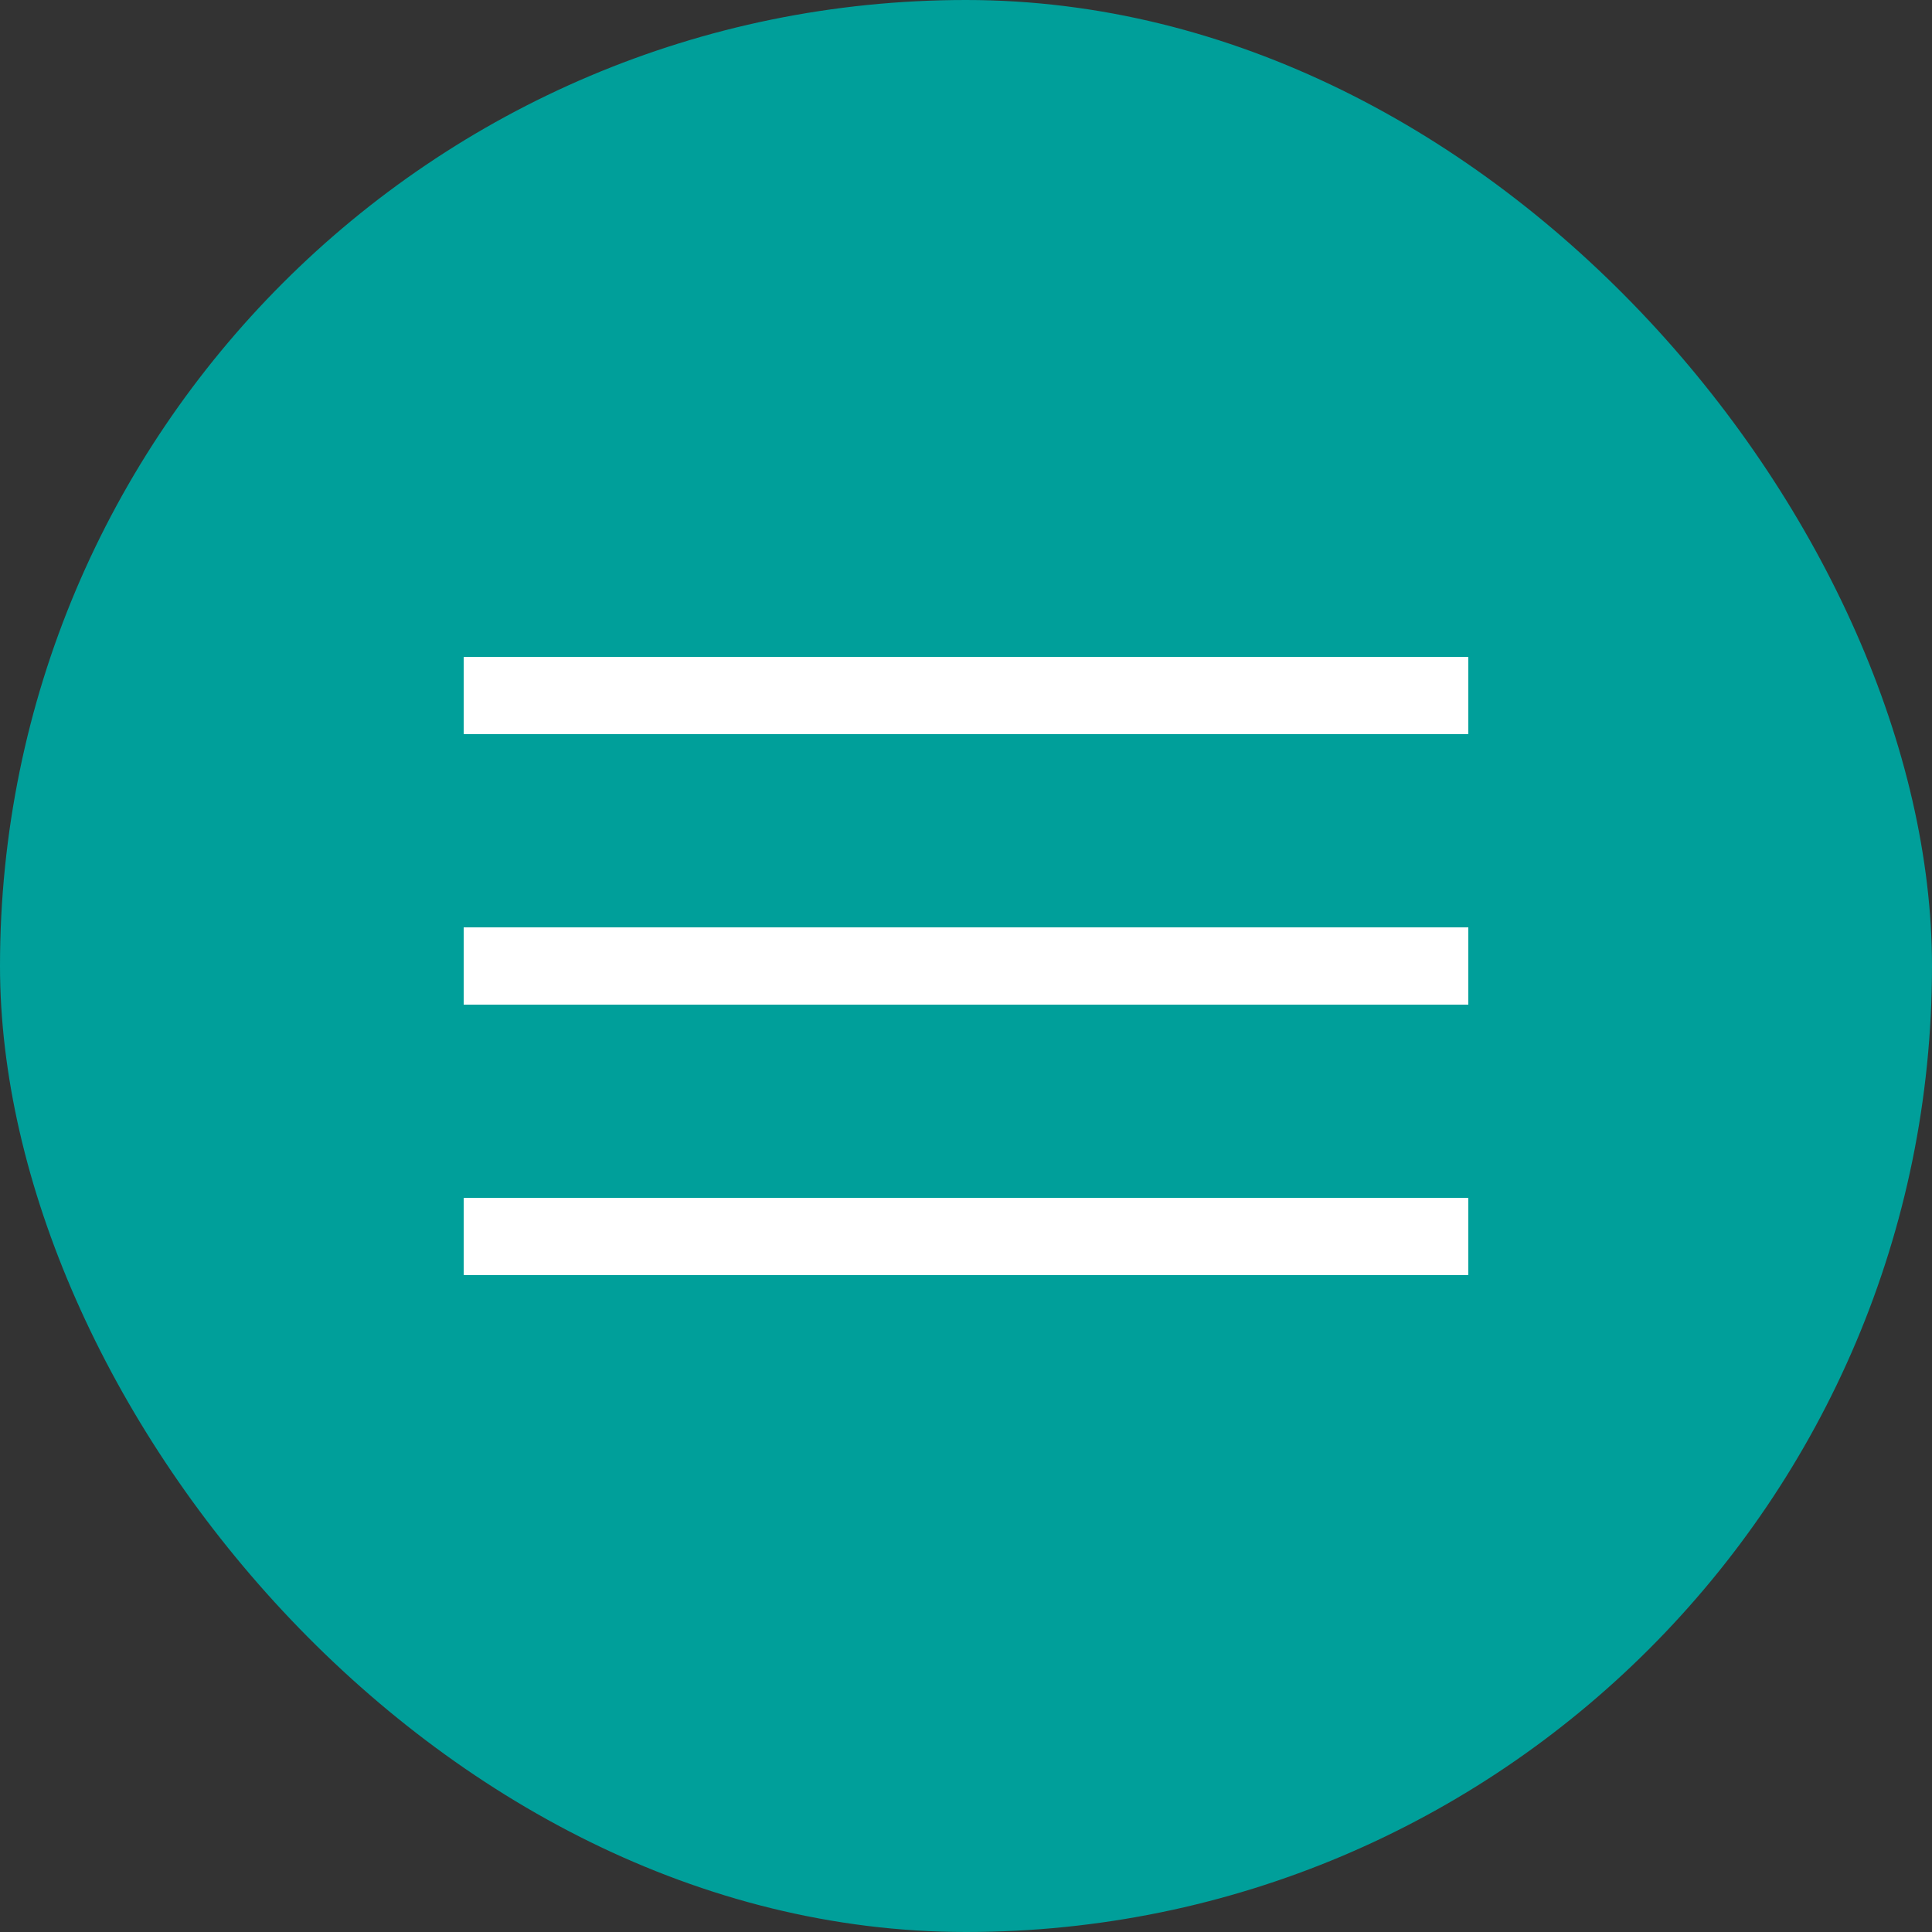 <?xml version="1.0" encoding="UTF-8"?> <svg xmlns="http://www.w3.org/2000/svg" width="30" height="30" viewBox="0 0 30 30" fill="none"><rect x="0" y="0" width="30" height="30" fill="#333333" stroke="none"/><rect width="30" height="30" rx="15" fill="#009F9A"></rect><path d="M7.2 10.8H22.8" stroke="white" stroke-width="1.2"></path><path d="M7.2 15H22.8" stroke="white" stroke-width="1.2"></path><path d="M7.2 19.2H22.8" stroke="white" stroke-width="1.2"></path></svg> 